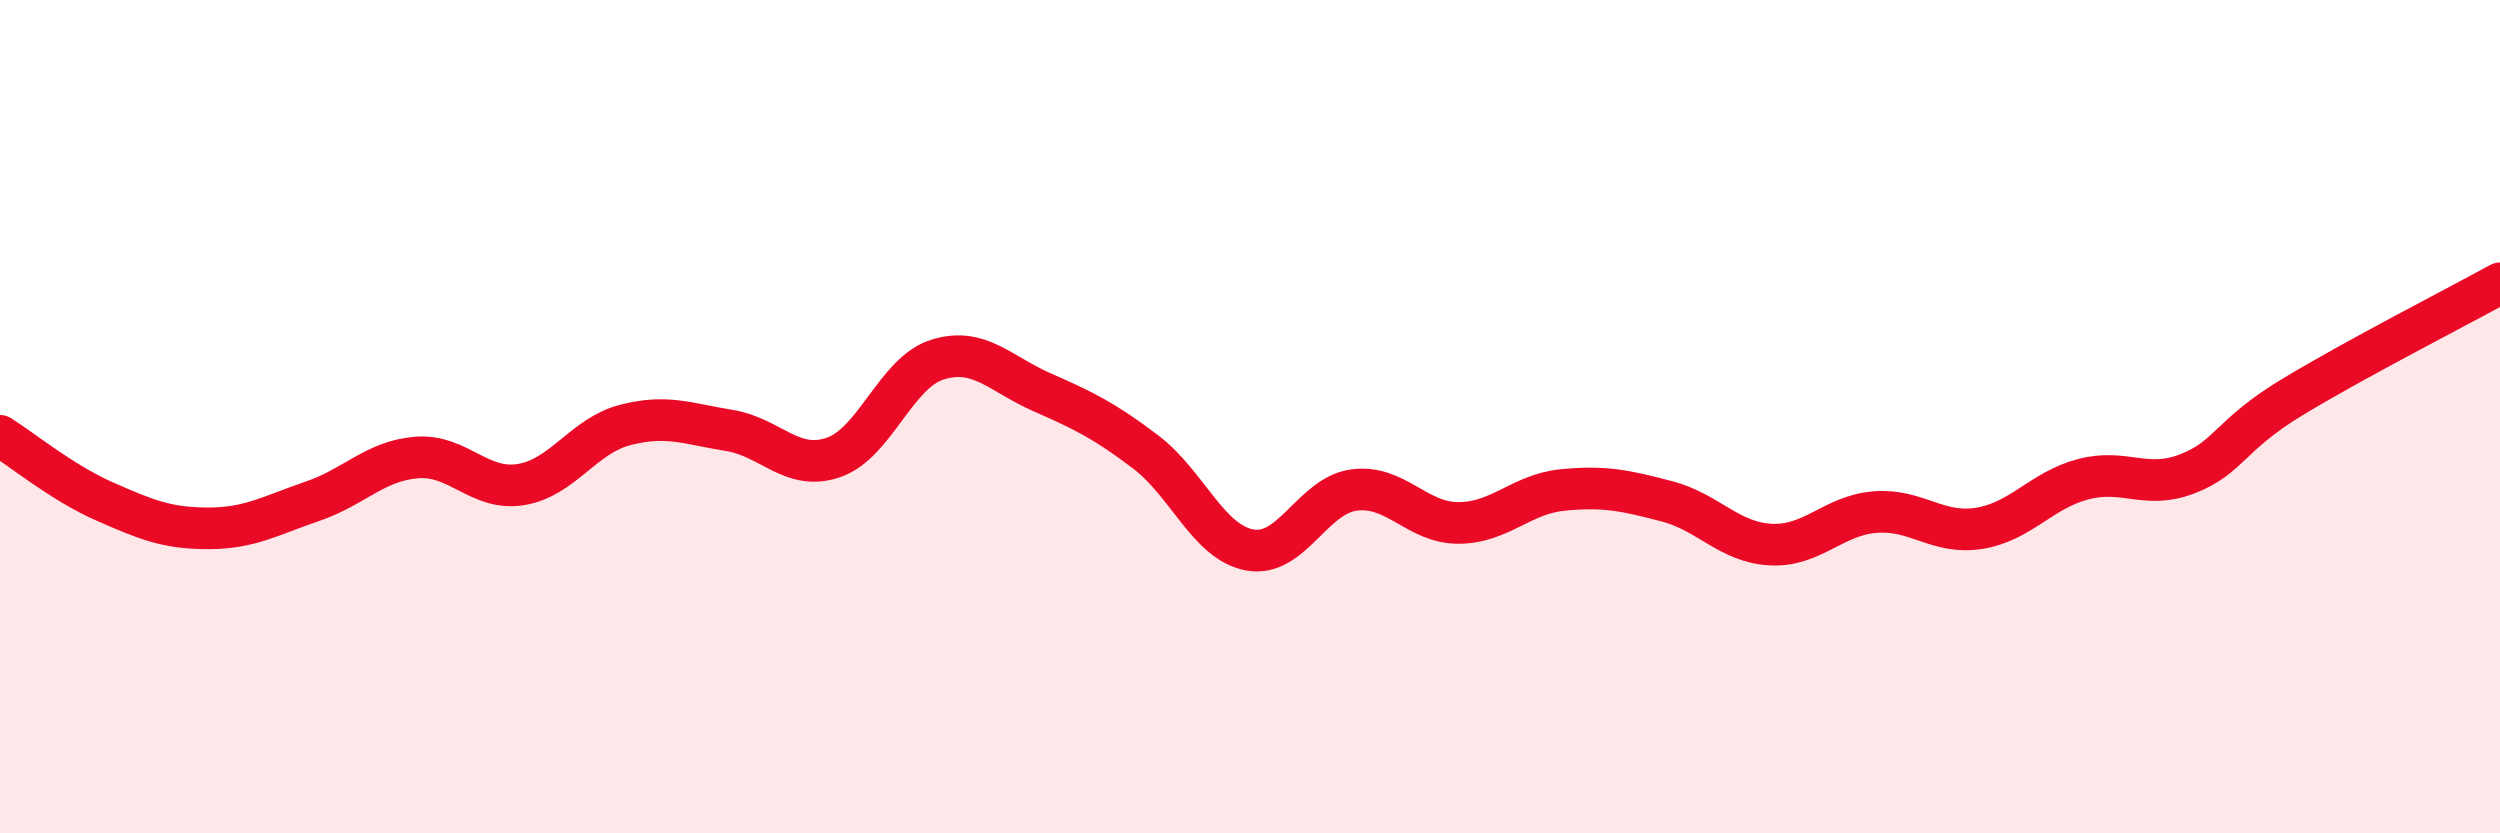 
    <svg width="60" height="20" viewBox="0 0 60 20" xmlns="http://www.w3.org/2000/svg">
      <path
        d="M 0,10.46 C 0.5,10.77 1.5,11.59 2.5,12.03 C 3.5,12.47 4,12.68 5,12.68 C 6,12.68 6.5,12.37 7.5,12.03 C 8.5,11.69 9,11.06 10,10.98 C 11,10.9 11.5,11.79 12.5,11.63 C 13.5,11.47 14,10.46 15,10.2 C 16,9.94 16.5,10.17 17.5,10.33 C 18.5,10.49 19,11.32 20,10.98 C 21,10.64 21.5,8.94 22.5,8.63 C 23.5,8.32 24,8.97 25,9.41 C 26,9.85 26.5,10.09 27.5,10.85 C 28.5,11.61 29,13.02 30,13.2 C 31,13.38 31.5,11.89 32.5,11.76 C 33.5,11.63 34,12.55 35,12.55 C 36,12.55 36.5,11.86 37.5,11.76 C 38.5,11.66 39,11.77 40,12.03 C 41,12.29 41.5,13.02 42.5,13.07 C 43.5,13.12 44,12.37 45,12.29 C 46,12.21 46.5,12.84 47.5,12.68 C 48.5,12.52 49,11.76 50,11.5 C 51,11.24 51.5,11.76 52.5,11.37 C 53.5,10.98 53.5,10.45 55,9.54 C 56.5,8.63 59,7.35 60,6.8L60 20L0 20Z"
        fill="#EB0A25"
        opacity="0.1"
        stroke-linecap="round"
        stroke-linejoin="round"
      />
      <path
        d="M 0,10.46 C 0.5,10.77 1.5,11.59 2.5,12.03 C 3.5,12.47 4,12.68 5,12.68 C 6,12.68 6.5,12.37 7.5,12.03 C 8.5,11.69 9,11.06 10,10.98 C 11,10.9 11.5,11.79 12.5,11.63 C 13.5,11.47 14,10.46 15,10.2 C 16,9.94 16.5,10.17 17.5,10.33 C 18.5,10.49 19,11.32 20,10.98 C 21,10.64 21.5,8.94 22.5,8.63 C 23.5,8.32 24,8.97 25,9.41 C 26,9.85 26.5,10.09 27.5,10.85 C 28.5,11.61 29,13.02 30,13.2 C 31,13.38 31.5,11.89 32.5,11.76 C 33.5,11.63 34,12.55 35,12.55 C 36,12.55 36.5,11.86 37.5,11.76 C 38.5,11.66 39,11.77 40,12.03 C 41,12.29 41.5,13.02 42.5,13.07 C 43.5,13.12 44,12.37 45,12.29 C 46,12.21 46.5,12.84 47.5,12.68 C 48.5,12.52 49,11.76 50,11.5 C 51,11.24 51.5,11.76 52.5,11.37 C 53.5,10.98 53.5,10.45 55,9.54 C 56.5,8.63 59,7.35 60,6.8"
        stroke="#EB0A25"
        stroke-width="1"
        fill="none"
        stroke-linecap="round"
        stroke-linejoin="round"
      />
    </svg>
  